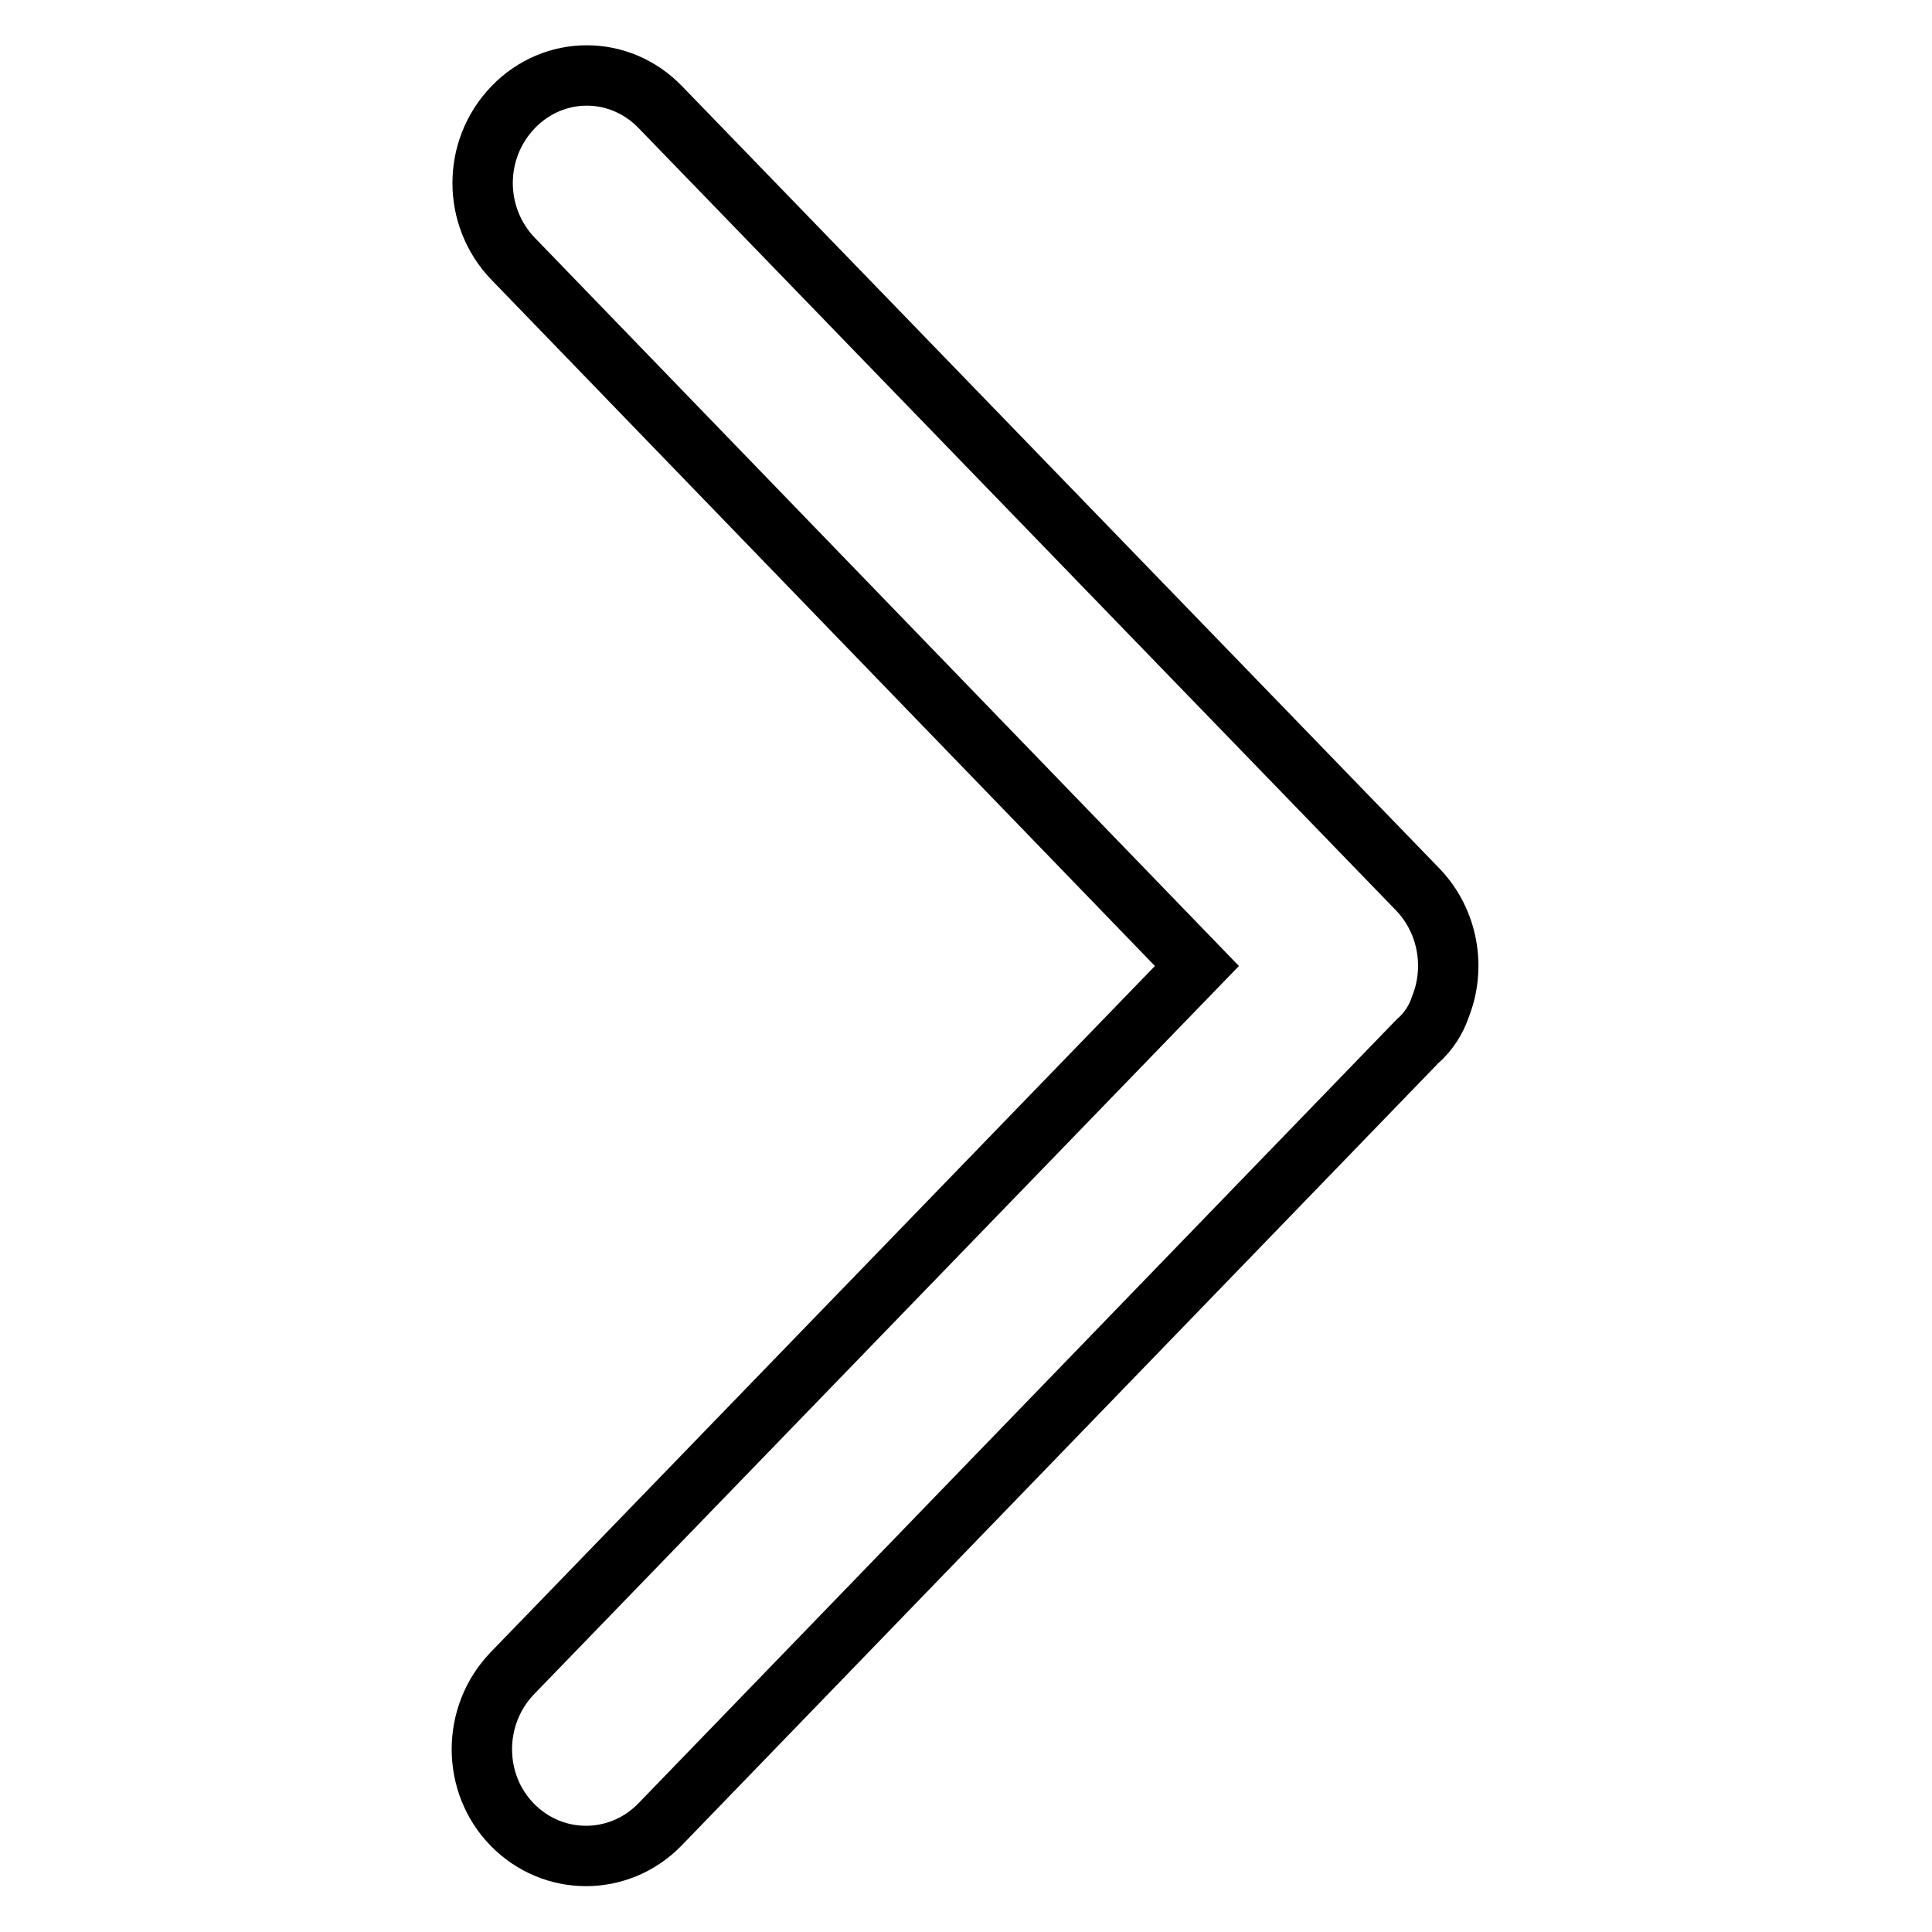 <?xml version="1.0" encoding="utf-8"?>
<!-- Svg Vector Icons : http://www.onlinewebfonts.com/icon -->
<!DOCTYPE svg PUBLIC "-//W3C//DTD SVG 1.1//EN" "http://www.w3.org/Graphics/SVG/1.1/DTD/svg11.dtd">
<svg version="1.1" xmlns="http://www.w3.org/2000/svg" xmlns:xlink="http://www.w3.org/1999/xlink" x="0px" y="0px" viewBox="0 0 256 256" enable-background="new 0 0 256 256" xml:space="preserve">
<g> <path stroke-width="8" fill-opacity="0" stroke="#000000"  d="M190.9,133.3c2-5.1,1-11.2-3-15.4l0,0l0,0L87.5,14.2c-5.4-5.6-14.1-5.6-19.5,0c-5.4,5.6-5.4,14.5,0,20.1 l90.6,93.7l-90.7,93.7c-5.4,5.6-5.4,14.6,0,20.1c5.4,5.5,14.1,5.5,19.5,0l100.4-103.8C189.3,136.7,190.3,135.1,190.9,133.3z"/></g>
</svg>